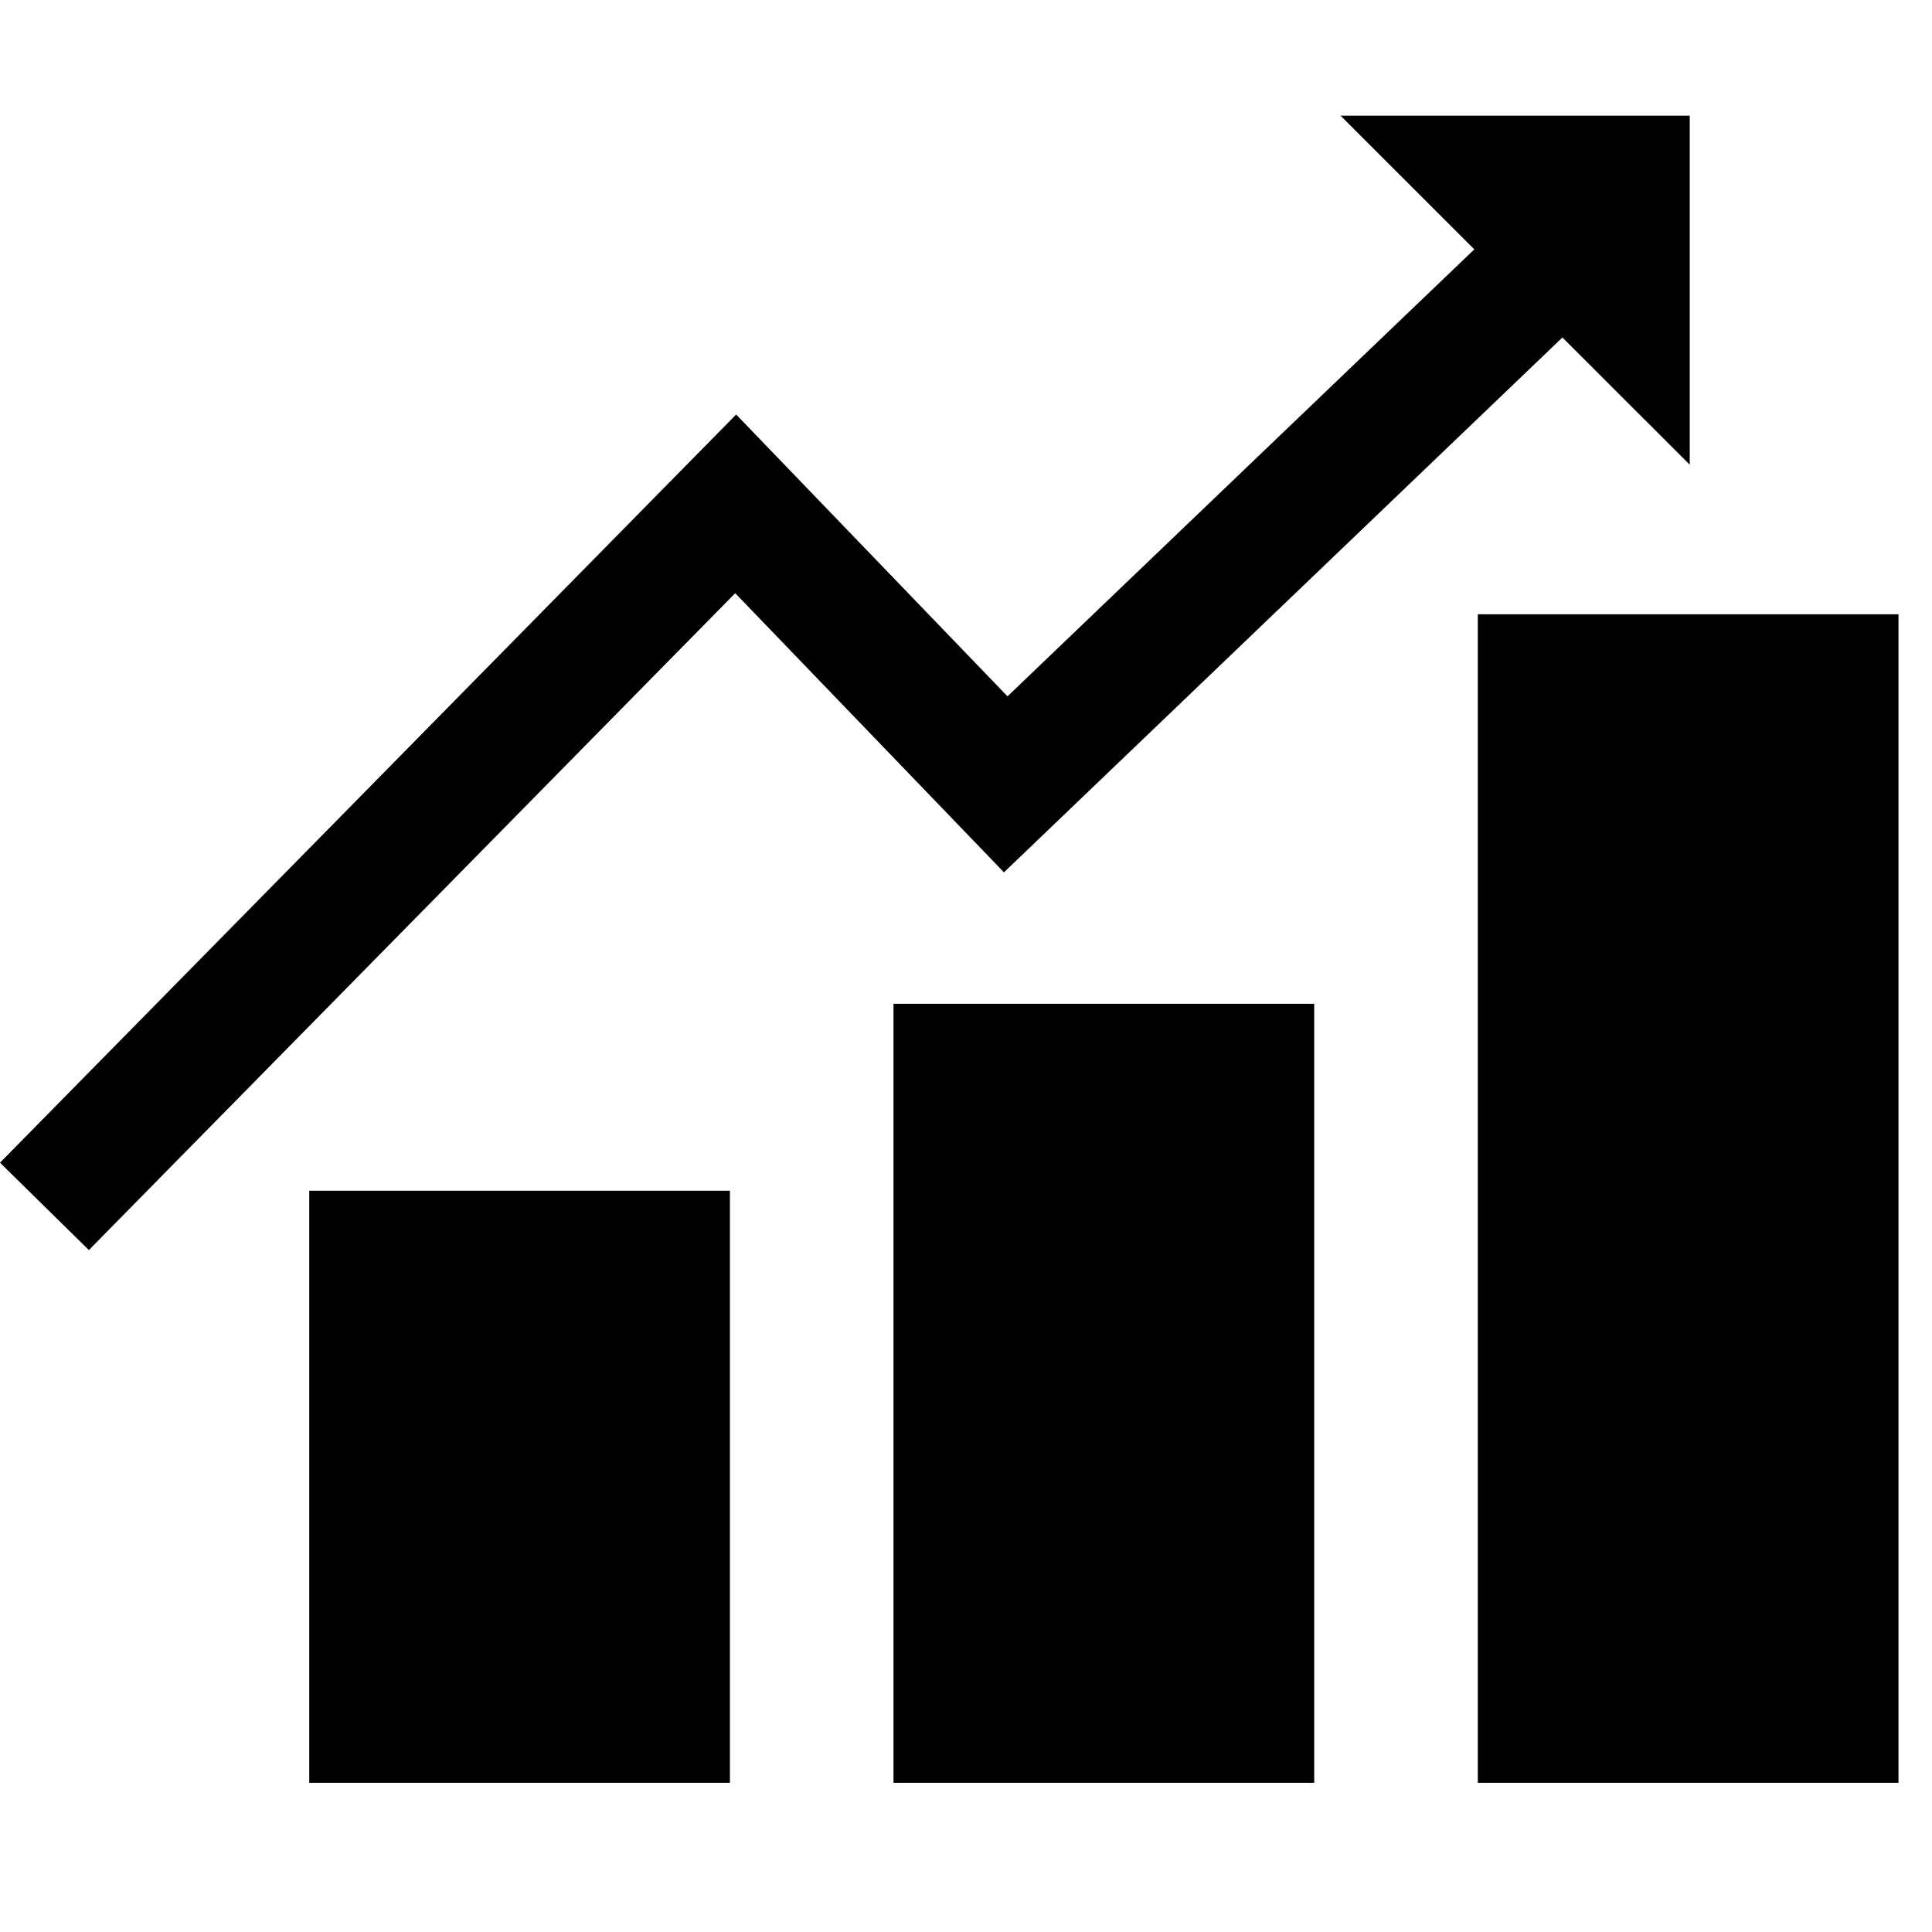 <svg width="31" height="31" viewBox="0 0 31 31" fill="none" xmlns="http://www.w3.org/2000/svg">
<g clip-path="url(#clip0_301_4871)">
<path d="M16.109 13.997L11.797 9.518L1.426 20.058L0 18.656L11.812 6.651L16.166 11.173L23.656 4.001L21.51 1.856H27.113V7.457L25.07 5.415L16.109 13.997ZM4.962 28.606H11.712V19.106H4.962V28.606ZM14.337 28.606H21.087V16.106H14.337V28.606ZM23.712 9.856V28.606H30.462V9.856H23.712Z" fill="black"/>
</g>
<defs>
<clipPath id="clip0_301_4871">
<rect width="30.462" height="30.461" fill="white"/>
</clipPath>
</defs>
</svg>
